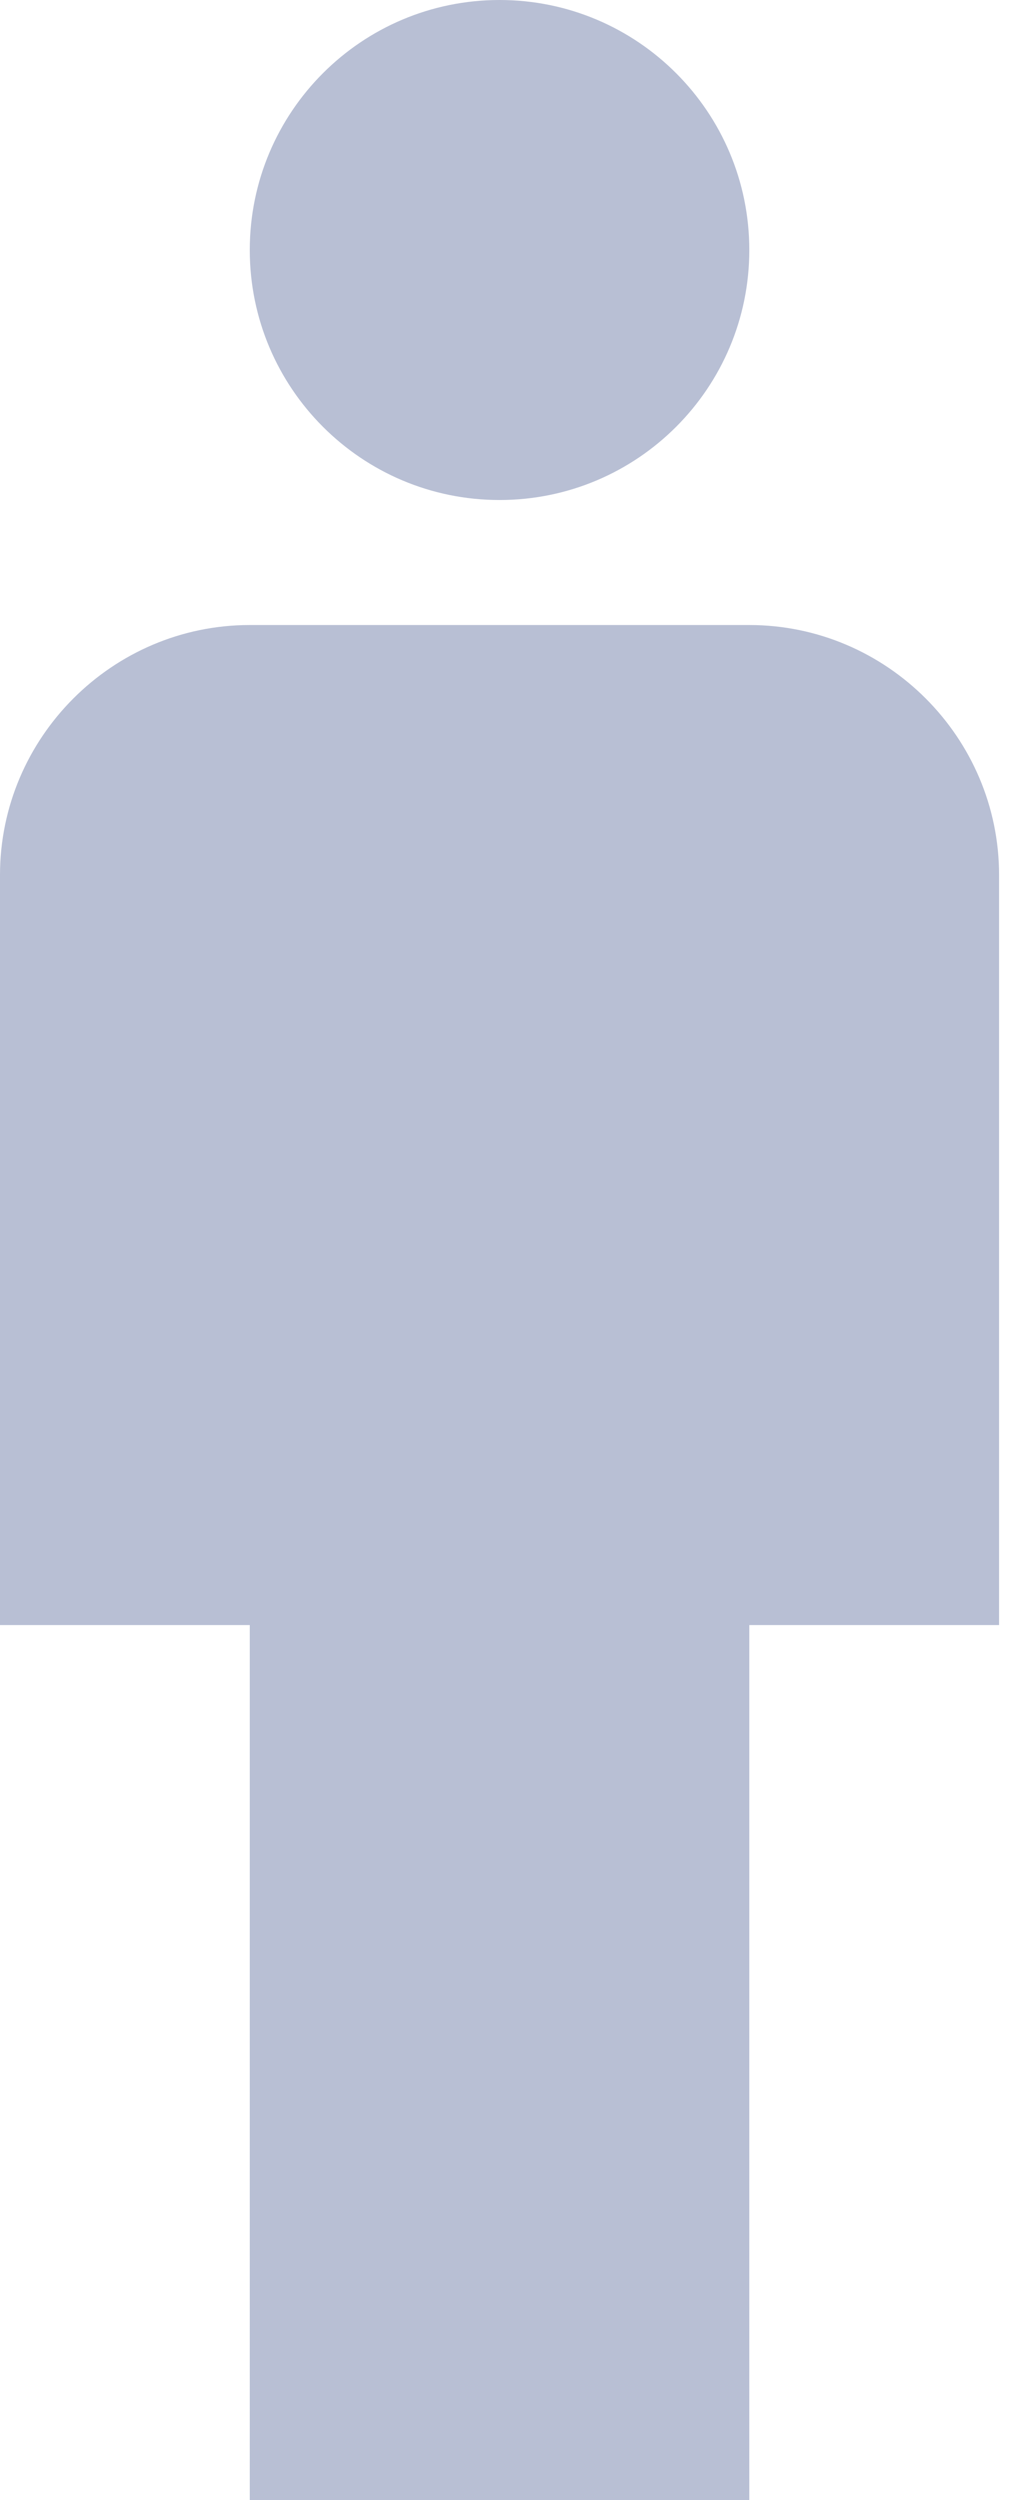 <svg width="47" height="116" fill="none" xmlns="http://www.w3.org/2000/svg"><g clip-path="url(#clip0_316_3278)" fill="#B8BFD4"><path d="M34.8 29H11.6C5.22 29 0 34.22 0 40.6v34.8h11.6V116h23.2V75.4h11.6V40.6c0-6.38-5.22-11.6-11.6-11.6zm-11.6-5.8c6.406 0 11.6-5.194 11.6-11.6S29.606 0 23.2 0c-6.407 0-11.6 5.194-11.6 11.6s5.193 11.6 11.6 11.6z"/></g><defs><clipPath id="clip0_316_3278"><path fill="#fff" d="M0 0h46.4v116H0z"/></clipPath></defs></svg>